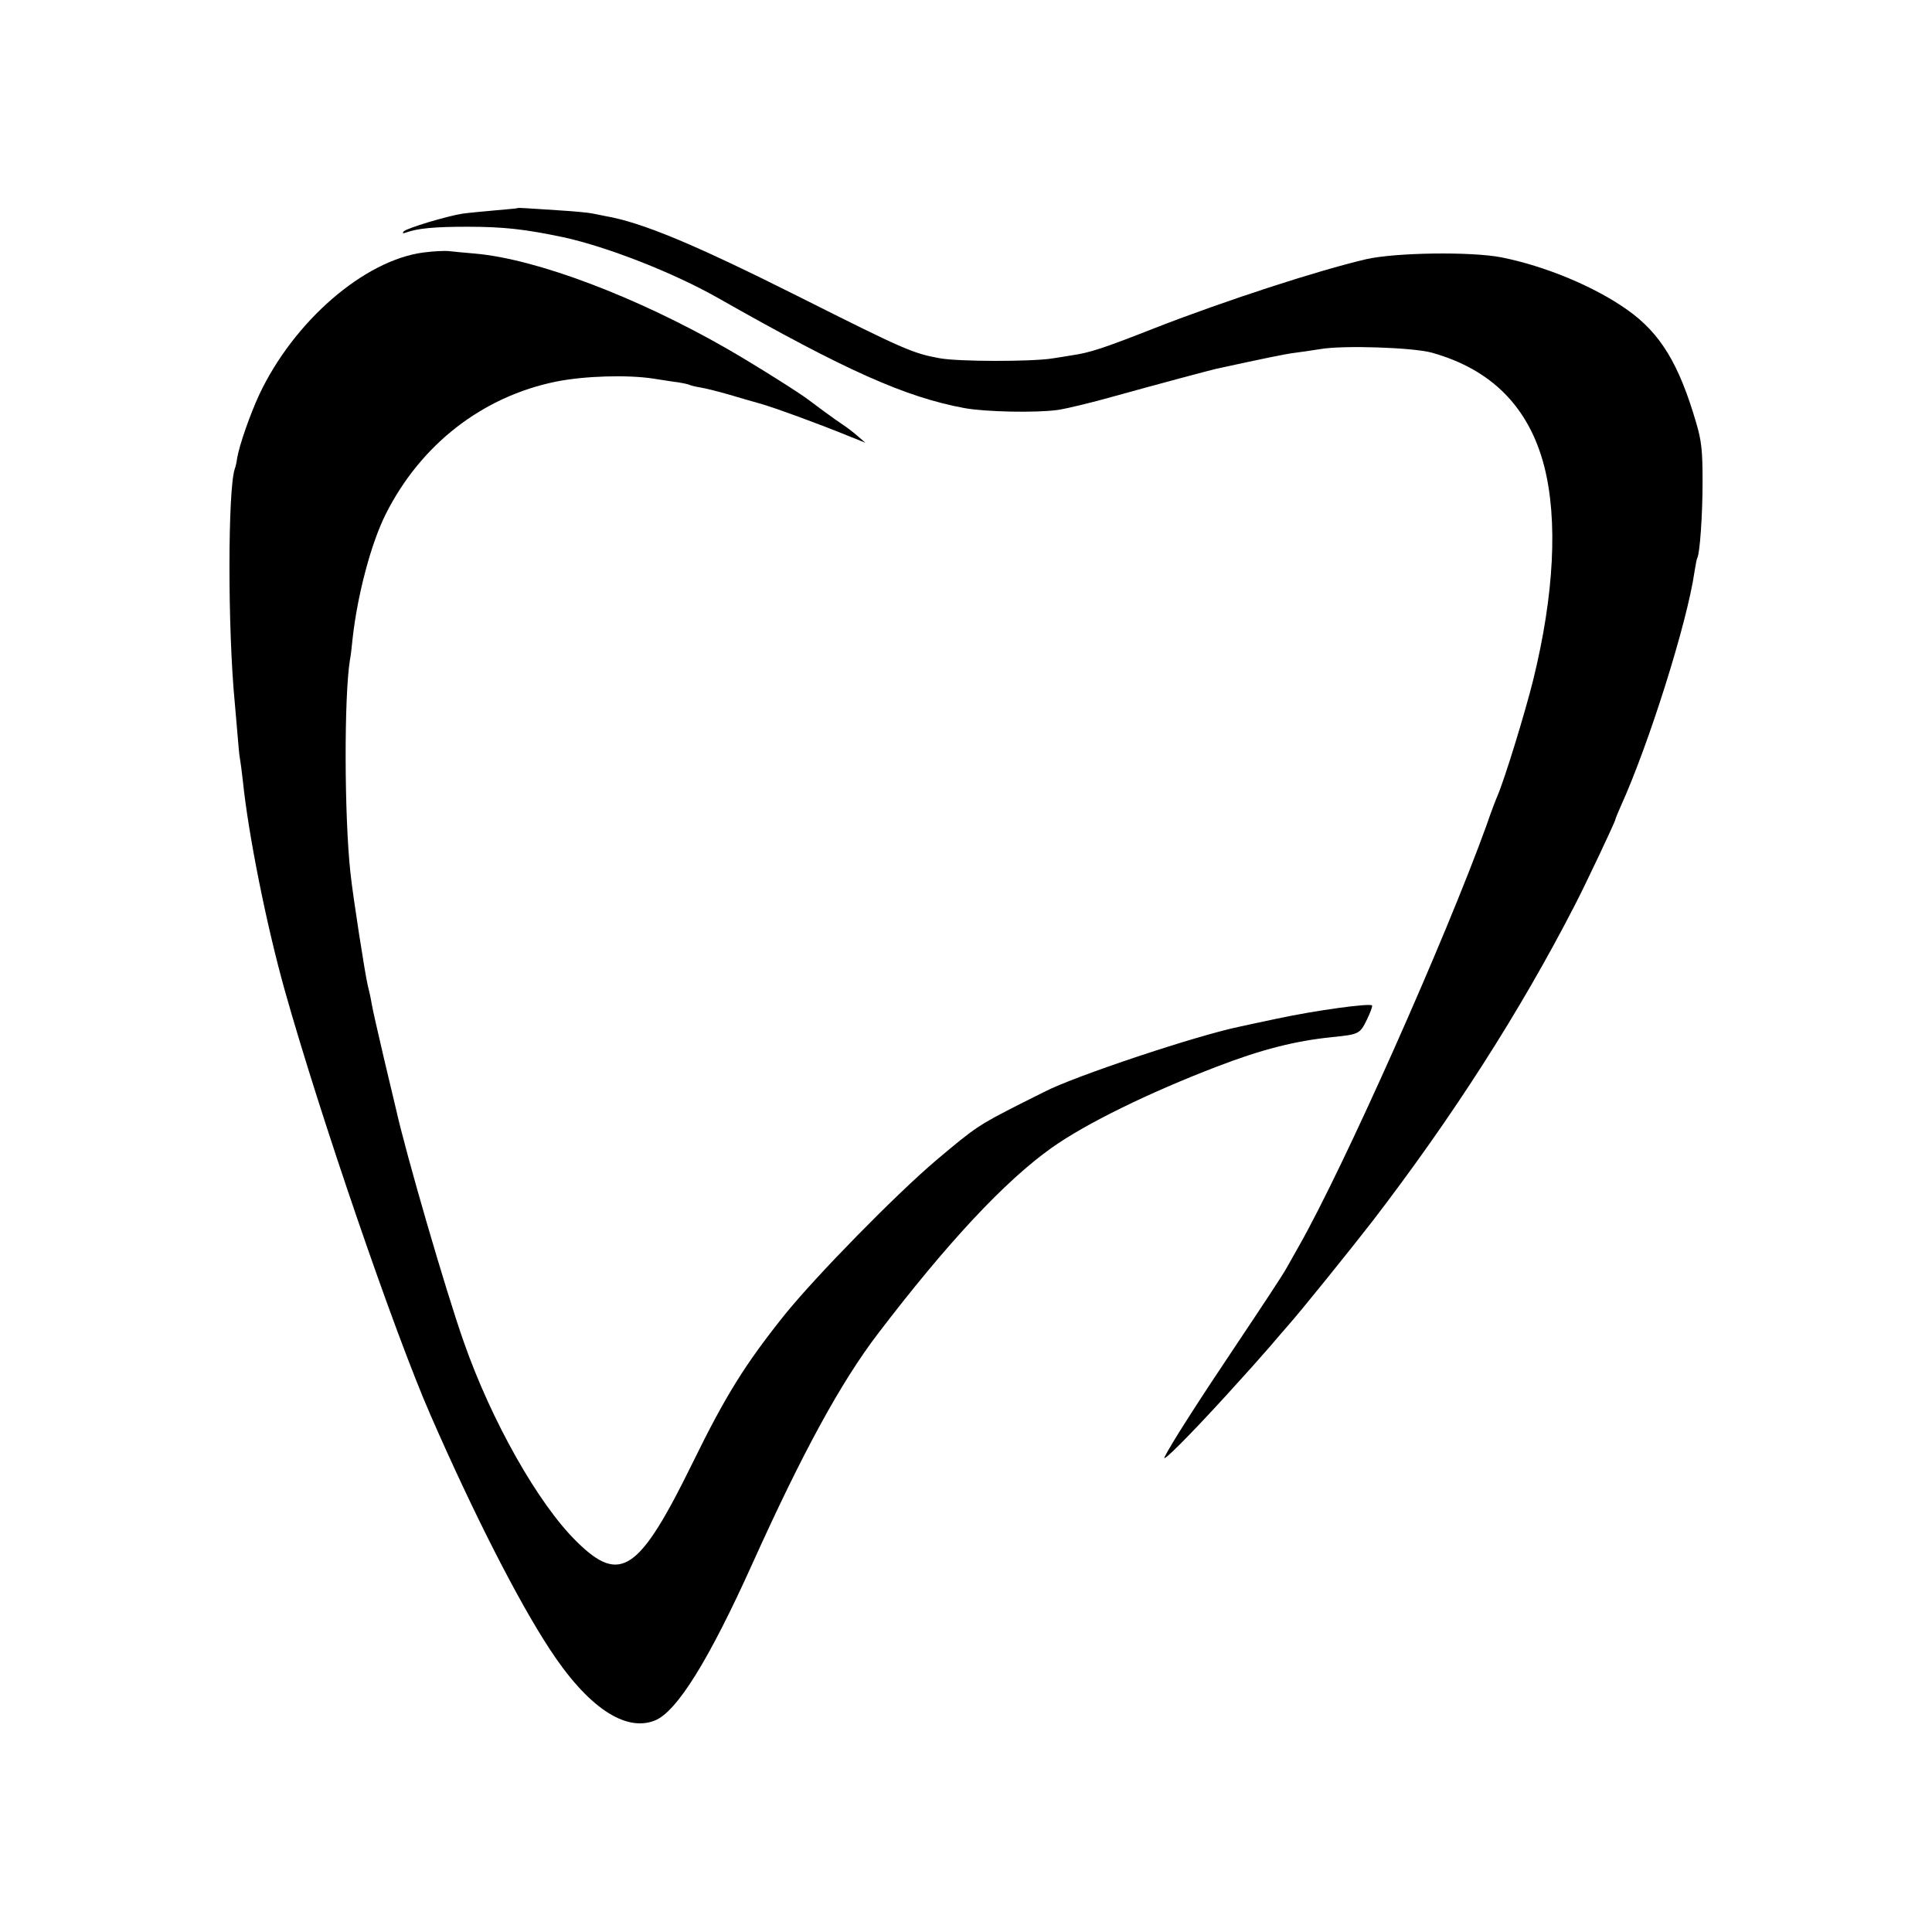 <?xml version="1.0" standalone="no"?>
<!DOCTYPE svg PUBLIC "-//W3C//DTD SVG 20010904//EN"
 "http://www.w3.org/TR/2001/REC-SVG-20010904/DTD/svg10.dtd">
<svg version="1.0" xmlns="http://www.w3.org/2000/svg"
 width="720pt" height="720pt" viewBox="0 0 720 720"
 preserveAspectRatio="xMidYMid meet">
<g transform="translate(0,720) scale(0.1,-0.1)"
fill="#000000" stroke="none">
<path d="M1927 6424 c-1 -1 -38 -4 -82 -8 -44 -4 -98 -9 -120 -12 -59 -9 -208
-54 -220 -66 -7 -8 -4 -9 10 -4 42 15 104 21 225 21 137 0 216 -9 359 -39 165
-36 410 -132 576 -226 479 -272 699 -370 920 -411 79 -14 262 -18 345 -7 30 4
127 27 215 52 169 47 350 95 375 101 174 38 261 56 294 60 23 3 66 9 96 14 86
15 345 6 415 -13 223 -62 363 -203 420 -424 51 -200 37 -478 -41 -795 -30
-121 -105 -366 -133 -432 -5 -11 -24 -60 -41 -110 -152 -421 -532 -1275 -700
-1570 -12 -22 -34 -60 -48 -85 -14 -25 -94 -146 -177 -270 -151 -225 -252
-383 -275 -430 -12 -25 90 77 229 229 98 108 107 118 163 182 25 30 56 65 68
79 48 54 231 281 314 388 298 388 549 779 754 1177 41 79 152 314 152 321 0 3
9 24 19 47 106 233 249 688 276 877 4 24 8 47 10 50 10 16 20 162 20 285 0
117 -4 153 -24 220 -64 219 -133 333 -256 420 -122 87 -308 164 -470 196 -113
22 -395 18 -504 -7 -180 -42 -524 -154 -786 -256 -196 -77 -242 -92 -310 -102
-22 -4 -56 -9 -75 -12 -78 -12 -347 -12 -418 1 -100 18 -134 33 -526 230 -387
194 -582 276 -721 300 -11 2 -33 7 -50 10 -16 3 -70 8 -120 11 -49 3 -105 7
-123 8 -18 1 -33 2 -35 0z"/>
<path d="M1578 6259 c-221 -29 -483 -256 -612 -530 -35 -76 -73 -185 -82 -235
-2 -16 -6 -34 -9 -41 -26 -76 -27 -594 0 -873 2 -25 7 -77 10 -116 3 -39 7
-80 9 -90 2 -10 7 -48 11 -84 21 -203 88 -537 156 -780 131 -466 409 -1277
544 -1585 159 -364 325 -690 443 -870 140 -215 281 -311 392 -267 82 32 202
225 365 587 185 410 328 673 467 855 258 338 472 568 648 693 127 90 362 205
615 302 166 64 292 96 430 110 100 10 103 12 129 65 13 27 22 51 19 53 -9 9
-208 -18 -353 -49 -63 -13 -126 -27 -140 -30 -161 -33 -616 -185 -726 -242
-11 -5 -53 -27 -94 -47 -153 -78 -164 -85 -310 -208 -151 -128 -448 -431 -566
-577 -147 -184 -219 -299 -342 -550 -200 -408 -270 -456 -433 -295 -143 140
-318 450 -421 745 -66 187 -215 699 -253 870 -2 8 -22 92 -44 185 -22 94 -43
186 -46 205 -3 19 -10 51 -15 70 -9 37 -55 330 -64 417 -23 209 -24 656 -2
793 3 14 7 50 10 80 18 163 69 356 124 465 130 258 359 437 635 493 105 21
265 26 362 11 33 -5 75 -12 94 -14 18 -3 36 -7 40 -9 3 -2 22 -7 41 -10 19 -3
67 -15 105 -26 39 -12 93 -27 121 -35 52 -15 209 -72 324 -119 l65 -26 -30 26
c-16 14 -41 33 -55 42 -29 19 -109 78 -127 92 -29 23 -197 129 -303 190 -336
193 -710 335 -940 355 -36 3 -78 7 -95 9 -16 2 -60 0 -97 -5z"/>
</g>
</svg>
